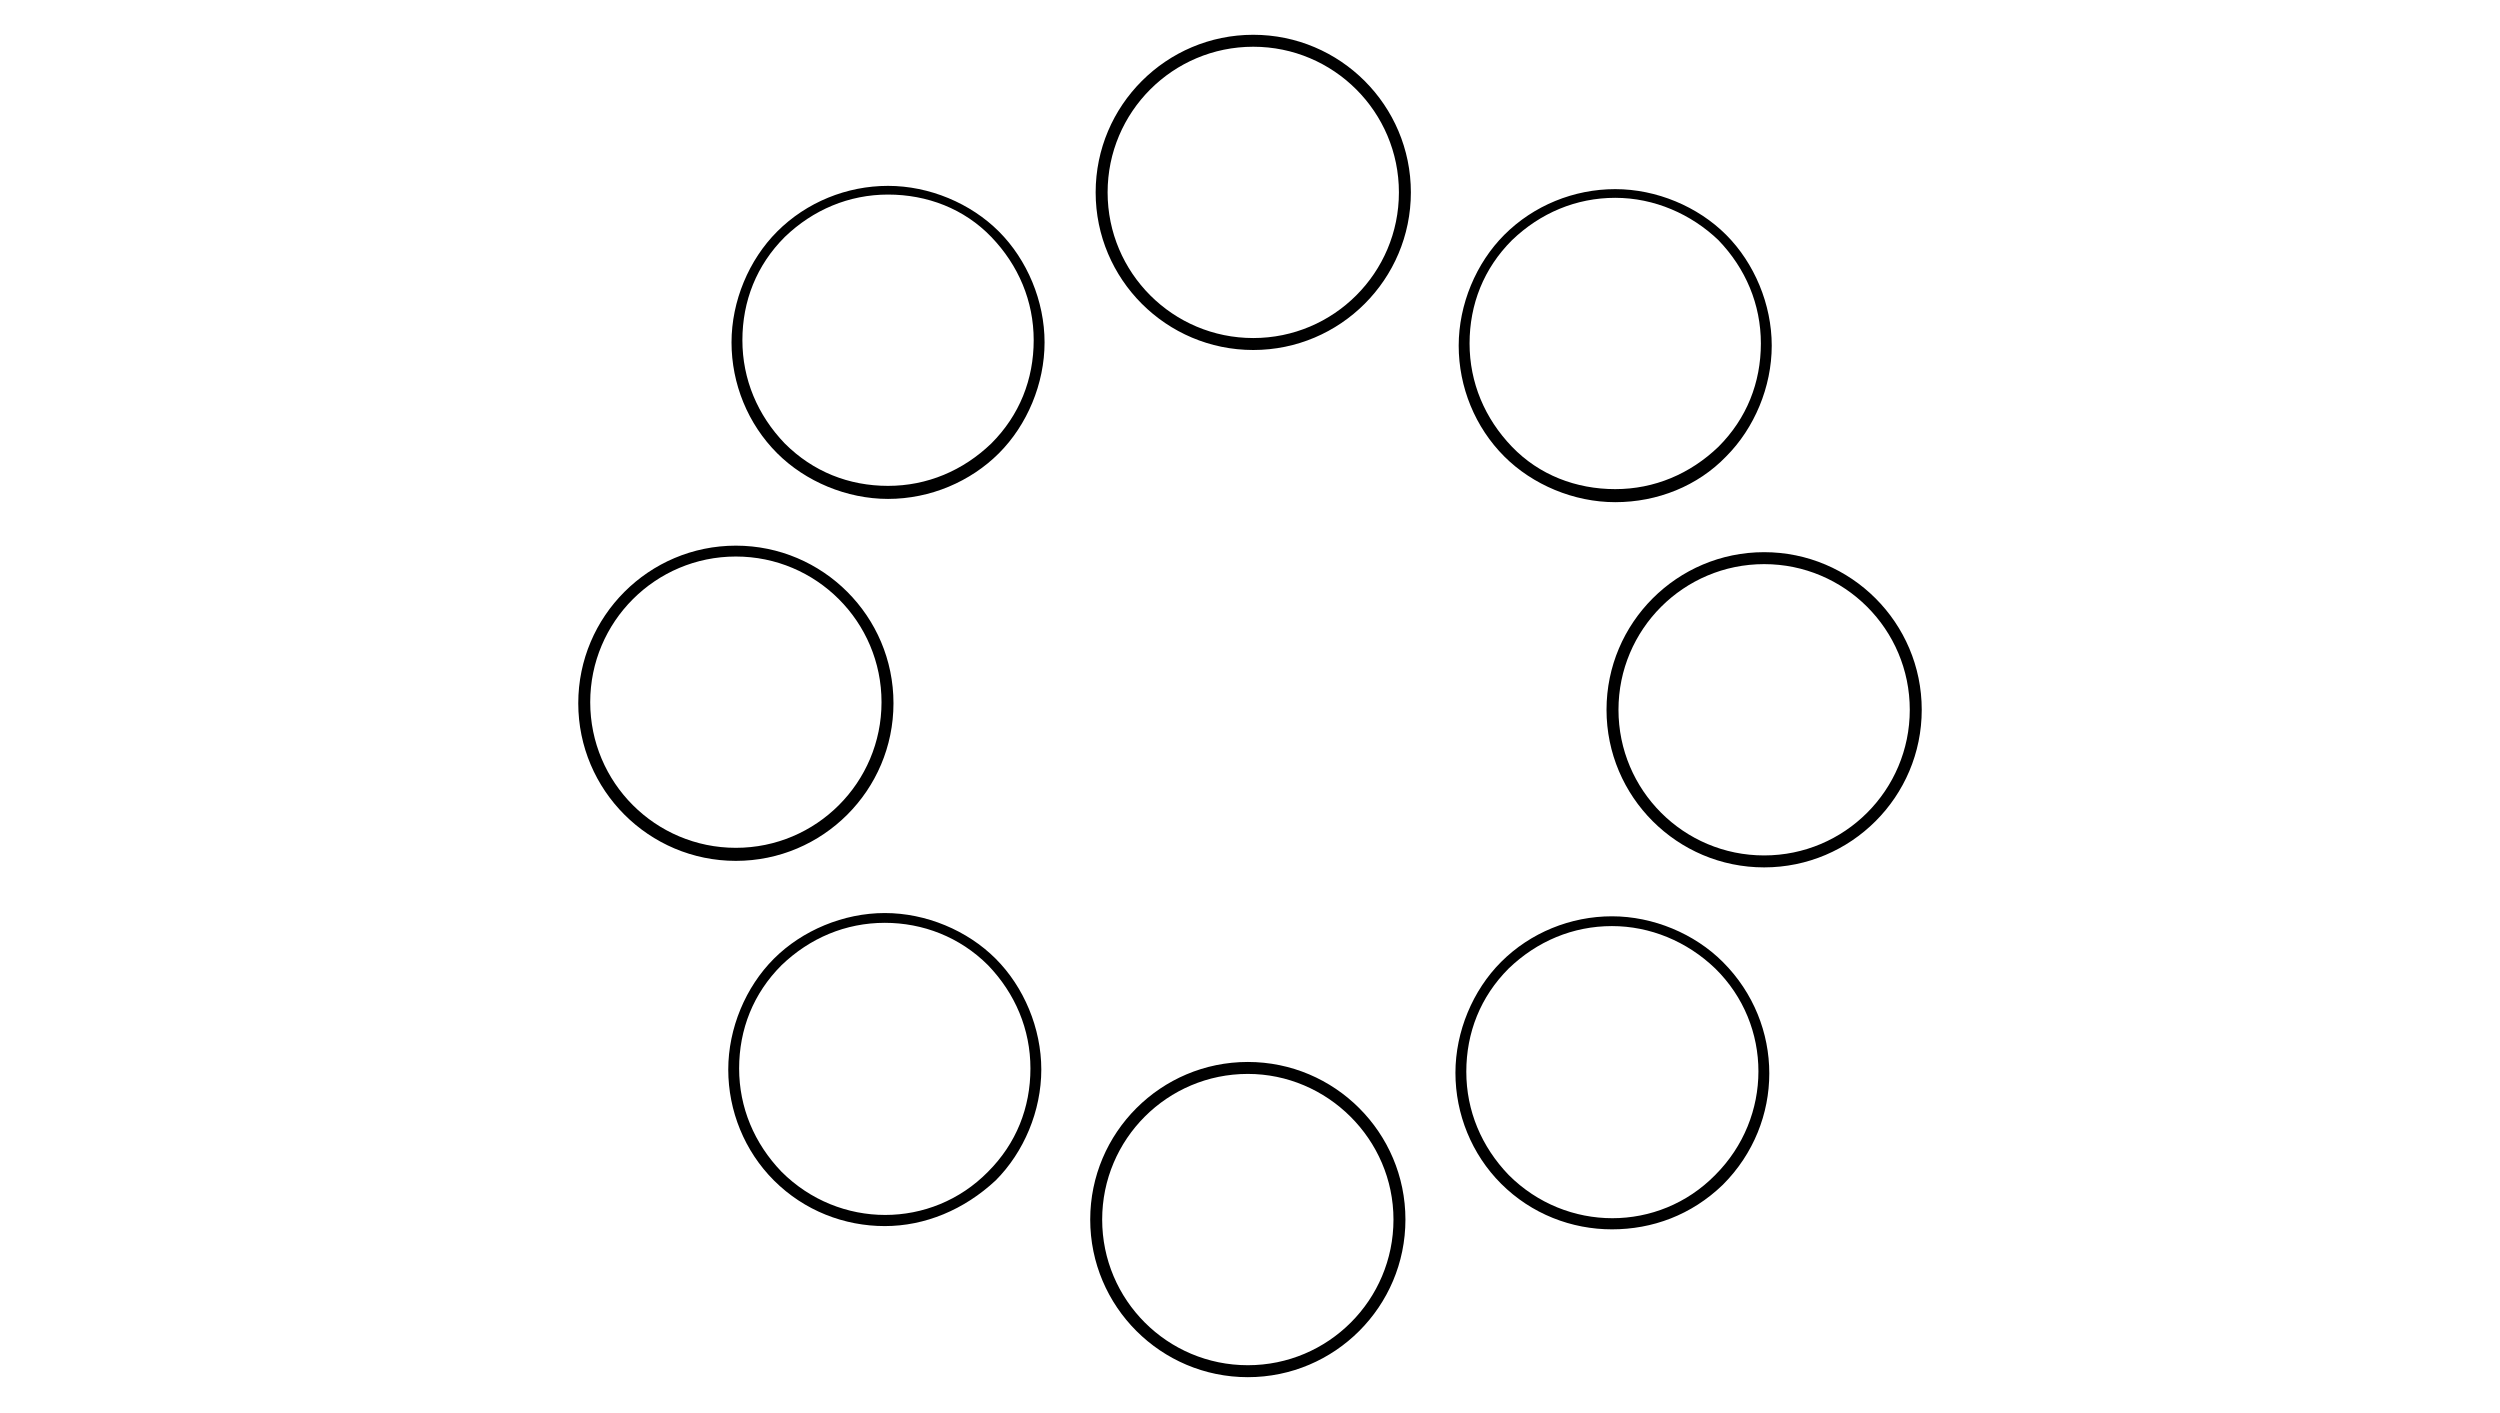<?xml version="1.0" encoding="utf-8"?>
<!-- Generator: Adobe Illustrator 27.8.1, SVG Export Plug-In . SVG Version: 6.00 Build 0)  -->
<svg version="1.1" id="Camada_1" xmlns="http://www.w3.org/2000/svg" xmlns:xlink="http://www.w3.org/1999/xlink" x="0px" y="0px"
	 viewBox="0 0 230 130" style="enable-background:new 0 0 230 130;" xml:space="preserve">
<g>
	<g>
		<path d="M115.3,32.2c-8,0-14.5-6.5-14.5-14.5s6.5-14.5,14.5-14.5s14.5,6.5,14.5,14.5S123.3,32.2,115.3,32.2z M115.3,4.3
			c-7.4,0-13.4,6-13.4,13.4s6,13.4,13.4,13.4s13.4-6,13.4-13.4S122.7,4.3,115.3,4.3z"/>
	</g>
	<g>
		<path d="M148.6,46.2c-3.8,0-7.6-1.6-10.2-4.2c-2.7-2.7-4.2-6.4-4.2-10.2s1.6-7.6,4.2-10.2c2.7-2.7,6.4-4.2,10.2-4.2
			s7.6,1.6,10.2,4.2S163,28,163,31.8s-1.6,7.6-4.2,10.2C156.2,44.7,152.5,46.2,148.6,46.2z M148.6,18.2c-3.6,0-6.9,1.4-9.5,3.9
			c-2.6,2.6-3.9,5.9-3.9,9.5s1.4,6.9,3.9,9.5s5.9,3.9,9.5,3.9s6.9-1.4,9.5-3.9l0,0c2.6-2.6,3.9-5.9,3.9-9.5s-1.4-6.9-3.9-9.5
			C155.6,19.7,152.2,18.2,148.6,18.2z"/>
	</g>
	<g>
		<path d="M162.3,79.8c-8,0-14.5-6.5-14.5-14.5s6.5-14.5,14.5-14.5s14.5,6.5,14.5,14.5S170.3,79.8,162.3,79.8z M162.3,51.9
			c-7.4,0-13.4,6-13.4,13.4s6,13.4,13.4,13.4s13.4-6,13.4-13.4S169.7,51.9,162.3,51.9z"/>
	</g>
	<g>
		<path d="M148.3,113.1c-3.7,0-7.4-1.4-10.2-4.2c-2.7-2.7-4.2-6.4-4.2-10.2c0-3.8,1.6-7.6,4.2-10.2c2.7-2.7,6.4-4.2,10.2-4.2
			s7.6,1.6,10.2,4.2c5.7,5.7,5.7,14.8,0,20.5C155.6,111.8,152,113.1,148.3,113.1z M148.3,85.2c-3.6,0-6.9,1.4-9.5,3.9
			c-2.6,2.6-3.9,5.9-3.9,9.5s1.4,6.9,3.9,9.5c5.3,5.3,13.8,5.3,19,0c5.3-5.3,5.3-13.8,0-19C155.2,86.6,151.8,85.2,148.3,85.2z"/>
	</g>
	<g>
		<path d="M114.8,126.7c-8,0-14.5-6.5-14.5-14.5s6.5-14.5,14.5-14.5s14.5,6.5,14.5,14.5S122.8,126.7,114.8,126.7z M114.8,98.8
			c-7.4,0-13.4,6-13.4,13.4s6,13.4,13.4,13.4s13.4-6,13.4-13.4C128.2,104.8,122.1,98.8,114.8,98.8z"/>
	</g>
	<g>
		<path d="M81.4,112.8c-3.7,0-7.4-1.4-10.2-4.2c-2.7-2.7-4.2-6.4-4.2-10.2c0-3.8,1.6-7.6,4.2-10.2c2.6-2.6,6.4-4.2,10.2-4.2
			s7.6,1.6,10.2,4.2s4.2,6.4,4.2,10.2c0,3.8-1.6,7.6-4.2,10.2l0,0C88.7,111.3,85.1,112.8,81.4,112.8z M81.4,84.9
			c-3.6,0-6.9,1.4-9.5,3.9c-2.6,2.6-3.9,5.9-3.9,9.5s1.4,6.9,3.9,9.5c5.3,5.3,13.8,5.3,19,0c2.6-2.6,3.9-5.9,3.9-9.5
			s-1.4-6.9-3.9-9.5C88.3,86.2,84.9,84.9,81.4,84.9z"/>
	</g>
	<g>
		<path d="M67.7,79.2c-8,0-14.5-6.5-14.5-14.5s6.5-14.5,14.5-14.5s14.5,6.5,14.5,14.5S75.7,79.2,67.7,79.2z M67.7,51.2
			c-7.4,0-13.4,6-13.4,13.4S60.3,78,67.7,78s13.4-6,13.4-13.4S75.1,51.2,67.7,51.2z"/>
	</g>
	<g>
		<path d="M81.7,45.9L81.7,45.9c-3.8,0-7.6-1.6-10.2-4.2l0,0c-2.7-2.7-4.2-6.4-4.2-10.2s1.6-7.6,4.2-10.2c2.7-2.7,6.4-4.2,10.2-4.2
			s7.6,1.6,10.2,4.2s4.2,6.4,4.2,10.2s-1.6,7.6-4.2,10.2S85.6,45.9,81.7,45.9z M81.7,17.9c-3.6,0-6.9,1.4-9.5,3.9
			c-2.6,2.6-3.9,5.9-3.9,9.5s1.4,6.9,3.9,9.5l0,0c2.6,2.6,5.9,3.9,9.5,3.9s6.9-1.4,9.5-3.9c2.6-2.6,3.9-5.9,3.9-9.5
			s-1.4-6.9-3.9-9.5S85.3,17.9,81.7,17.9z"/>
	</g>
</g>
</svg>

